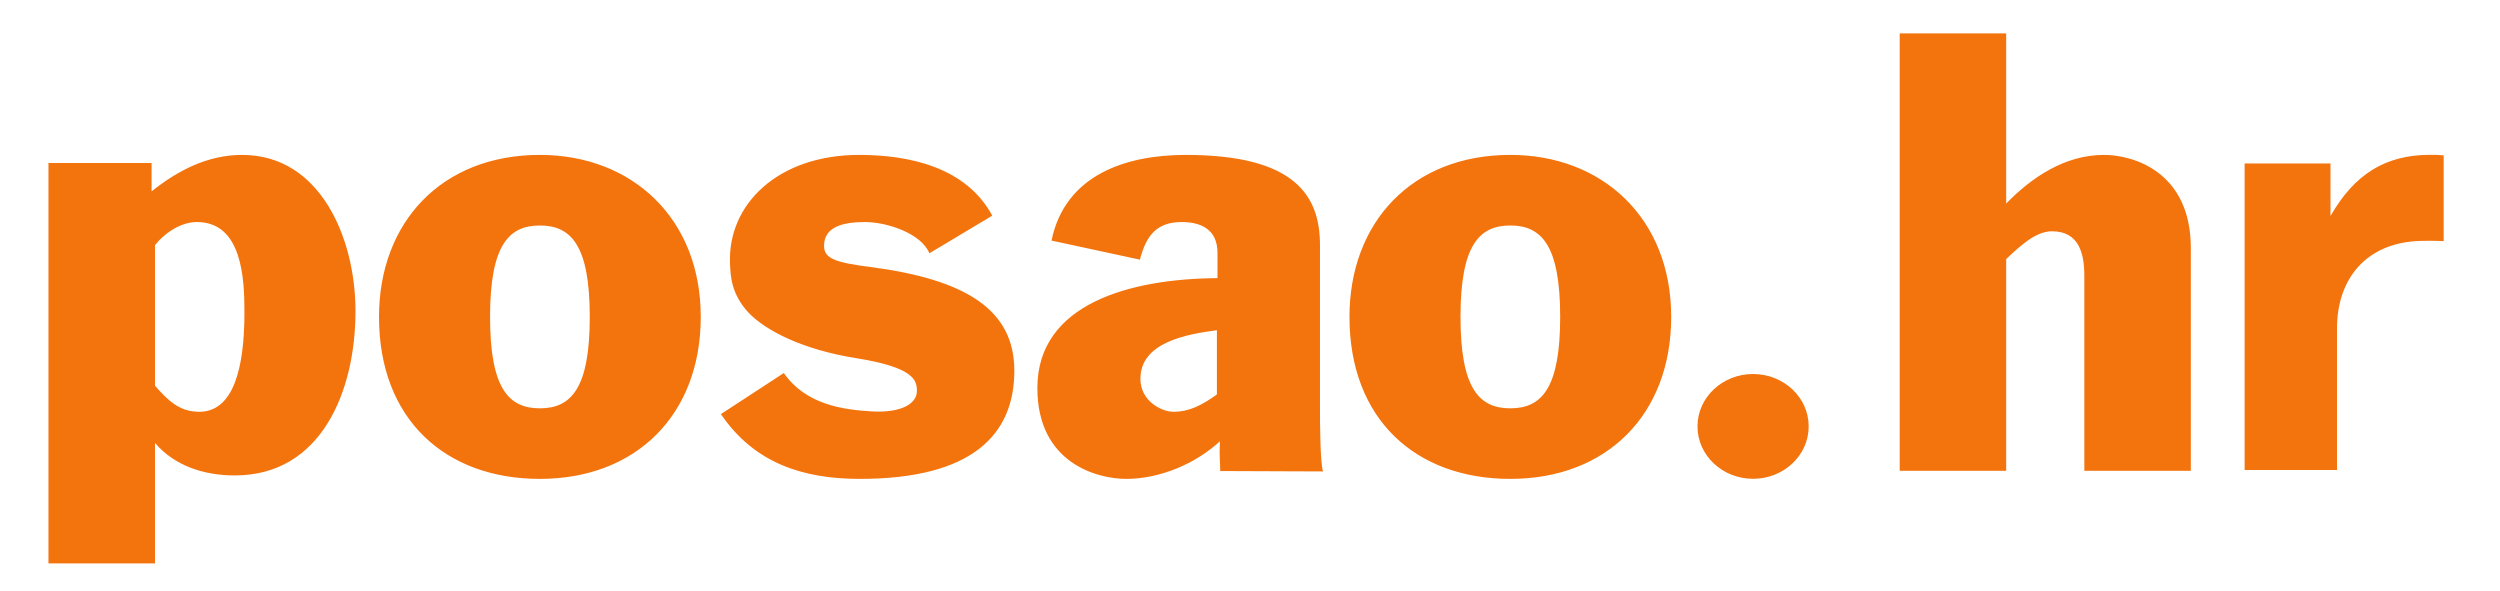 <?xml version="1.0" encoding="UTF-8" standalone="no"?><!DOCTYPE svg PUBLIC "-//W3C//DTD SVG 1.1//EN" "http://www.w3.org/Graphics/SVG/1.1/DTD/svg11.dtd"><svg width="1024px" height="242px" version="1.1" xmlns="http://www.w3.org/2000/svg" xmlns:xlink="http://www.w3.org/1999/xlink" xml:space="preserve" xmlns:serif="http://www.serif.com/" style="fill-rule:evenodd;clip-rule:evenodd;stroke-linejoin:round;stroke-miterlimit:2;"><rect id="Artboard1" x="0" y="0" width="1024" height="241.402" style="fill:none;"/><path d="M778.117,13.693l0,179.148l43.613,-0l0,-86.726c6.263,-5.928 12.298,-11.38 18.777,-11.38c11.147,0 13.235,9.24 13.235,18.248l-0,79.858l43.623,-0l0,-91.236c0,-31.275 -23.658,-38.157 -35.5,-38.157c-16.007,-0 -29.468,9.02 -40.135,19.922l0,-69.677l-43.613,0Zm176.458,74.788l0,-21.517l-35.18,0l-0,125.549l37.845,-0l0,-58.051c0,-20.007 11.733,-35.202 34.323,-35.788c4.671,-0.133 9.368,0.082 9.368,0.082l-0,-35.131c-2.155,-0.205 -3.732,-0.205 -5.579,-0.205c-18.12,0 -30.926,7.809 -40.777,25.061Zm-401.827,41.318c0,41.948 27.14,66.353 65.881,66.353c39.452,0 65.893,-26.3 65.893,-66.353c-0,-40.513 -28.303,-66.351 -65.893,-66.351c-40.362,-0 -65.881,27.731 -65.881,66.351Zm45.473,-0c-0,-29.367 7.656,-37.436 20.408,-37.436c12.764,0 20.42,8.069 20.42,37.436c0,29.38 -7.656,37.45 -20.42,37.45c-12.752,0 -20.408,-8.07 -20.408,-37.45Zm-167.52,-31.258l36.185,7.806c2.556,-9.484 6.506,-15.4 17.17,-15.4c7.897,0 14.626,3.067 14.626,12.566l0,10.411c-35.743,0.245 -73.775,10.438 -73.775,45.027c0,30.811 24.581,37.201 36.415,37.201c13.689,0 28.382,-6.173 38.352,-15.412c-0.308,5.955 0.134,9.225 0.134,12.195l42.115,0.165c-1.205,-3.338 -1.259,-20.876 -1.259,-25.144l-0,-67.524c-0,-19.909 -9.744,-36.984 -54.989,-36.984c-24.353,-0 -49.405,8.068 -54.974,35.093Zm36.413,56.62c0,-14.922 18.789,-18.248 31.328,-19.909l-0,26.314c-6.261,4.497 -11.376,7.099 -17.865,7.099c-4.641,0 -13.463,-4.265 -13.463,-13.504Zm-168.107,-47.383c0.213,5.533 0.575,12.633 7.522,20.209c6.745,7.182 21.864,15.196 44.362,18.752c23.672,3.776 24.678,9.129 24.678,13.396c-0,5.451 -6.853,9.089 -18.67,8.367c-11.428,-0.694 -26.805,-2.671 -35.838,-15.712l-25.773,16.829c13.703,20.143 33.653,26.533 56.848,26.533c45.939,0 63.337,-18.002 63.337,-44.303c-0,-24.638 -19.258,-37.216 -58.453,-42.423c-15.082,-1.893 -19.485,-3.556 -19.485,-8.76c-0,-7.591 7.413,-9.719 16.701,-9.719c9.273,0 23.19,4.742 26.443,12.796l25.749,-15.411c-10.669,-19.897 -34.112,-24.884 -54.52,-24.884c-33.175,-0 -53.823,20.169 -52.901,44.33Zm-143.764,22.021c-0,41.948 27.167,66.353 65.895,66.353c39.448,0 65.893,-26.3 65.893,-66.353c0,-40.513 -28.304,-66.351 -65.893,-66.351c-40.364,-0 -65.895,27.731 -65.895,66.351Zm45.487,-0c0,-29.367 7.652,-37.436 20.408,-37.436c12.752,0 20.431,8.069 20.431,37.436c0,29.38 -7.679,37.45 -20.431,37.45c-12.756,0 -20.408,-8.07 -20.408,-37.45Zm-138.641,-51.403l-0,-11.622l-42.235,-0l0,163.98l43.628,-0l-0,-49.332c8.095,9.471 20.18,13.314 32.706,13.314c35.488,0 49.42,-34.601 49.42,-67.295c-0,-29.856 -14.386,-63.993 -46.397,-63.993c-14.173,-0 -26.458,6.417 -37.122,14.948Zm1.393,79.614l-0,-57.578c3.479,-4.508 10.196,-9.485 17.155,-9.485c18.574,0 19.486,23.222 19.486,36.973c-0,22.745 -4.406,40.745 -18.549,40.745c-8.352,0 -12.994,-4.974 -18.092,-10.655Zm631.811,16.638c-0,11.855 10.198,21.465 22.763,21.465c12.595,-0 22.778,-9.61 22.778,-21.465c0,-11.842 -10.183,-21.45 -22.778,-21.45c-12.565,0 -22.763,9.608 -22.763,21.45Z" style="fill:#f3730d;fill-rule:nonzero;"/></svg>